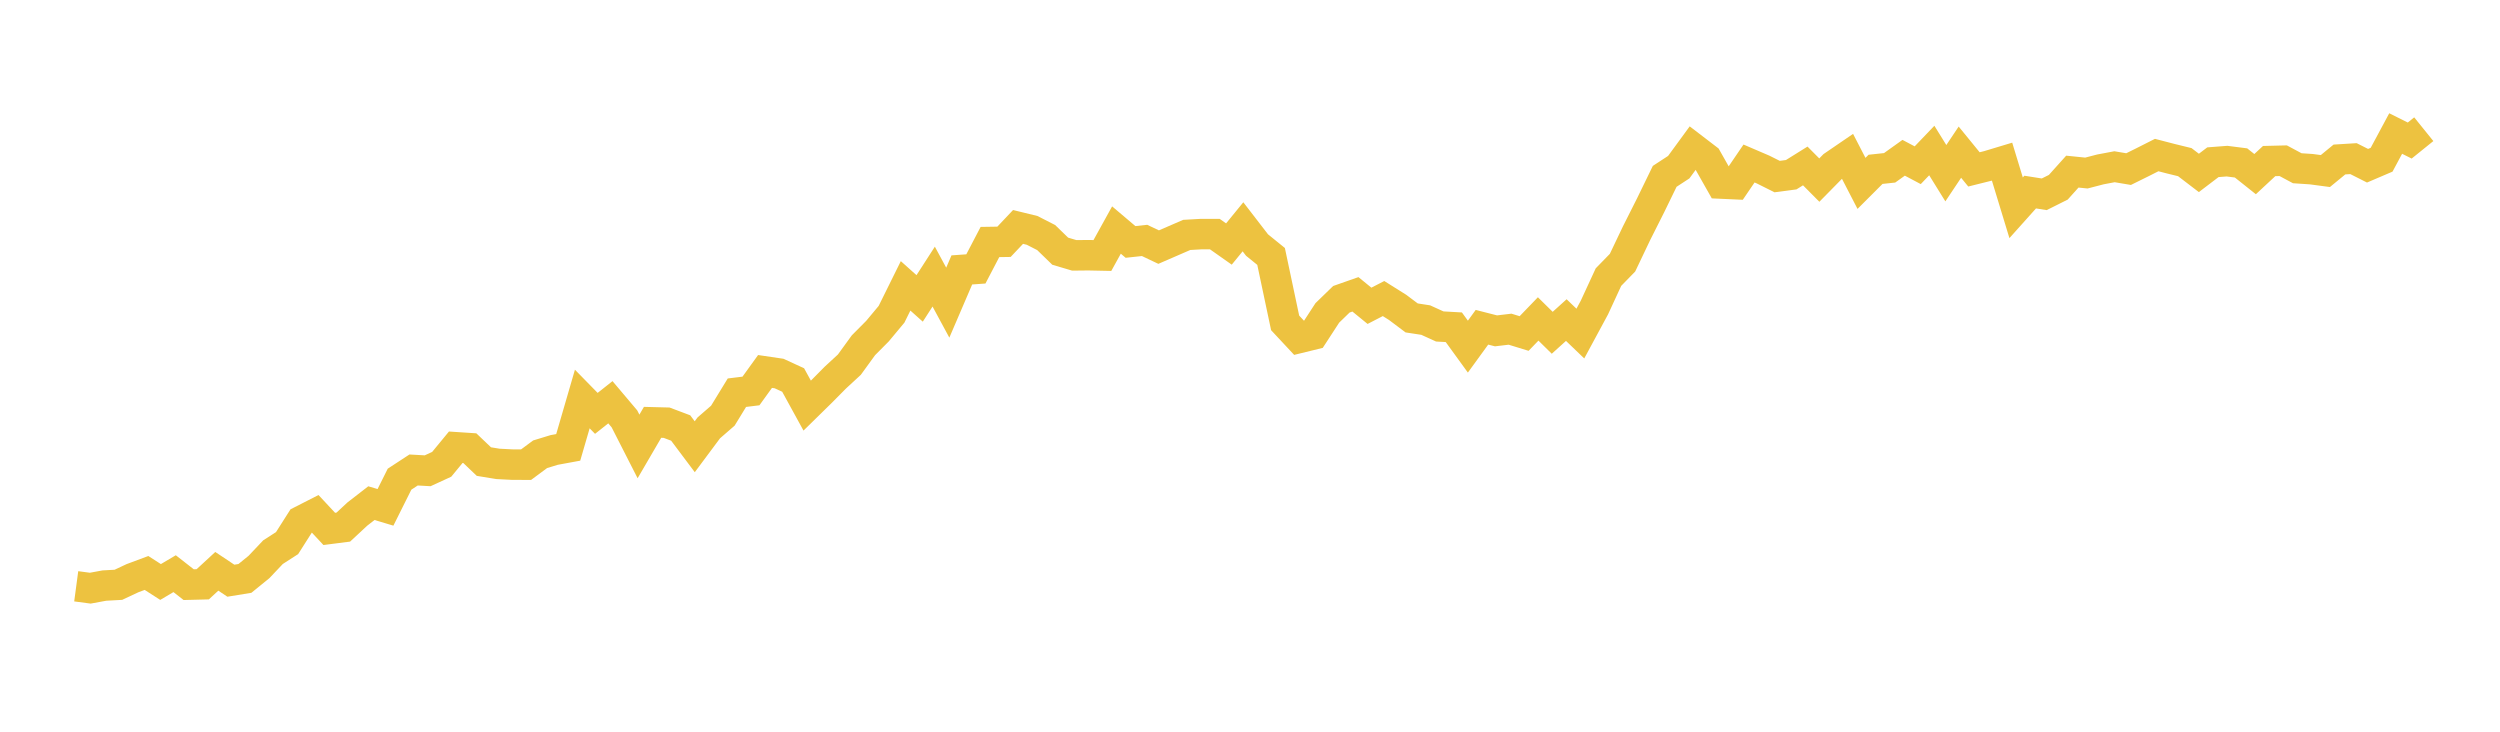 <svg width="164" height="48" xmlns="http://www.w3.org/2000/svg" xmlns:xlink="http://www.w3.org/1999/xlink"><path fill="none" stroke="rgb(237,194,64)" stroke-width="2" d="M5,38.461L5.922,38.584L6.844,38.414L7.766,38.363L8.689,37.93L9.611,37.586L10.533,38.179L11.455,37.633L12.377,38.353L13.299,38.33L14.222,37.478L15.144,38.094L16.066,37.944L16.988,37.195L17.91,36.221L18.832,35.628L19.754,34.178L20.677,33.707L21.599,34.696L22.521,34.578L23.443,33.721L24.365,33.006L25.287,33.283L26.21,31.434L27.132,30.831L28.054,30.883L28.976,30.459L29.898,29.339L30.82,29.4L31.743,30.28L32.665,30.431L33.587,30.478L34.509,30.483L35.431,29.8L36.353,29.518L37.275,29.348L38.198,26.175L39.12,27.117L40.042,26.387L40.964,27.479L41.886,29.287L42.808,27.705L43.731,27.729L44.653,28.077L45.575,29.306L46.497,28.068L47.419,27.268L48.341,25.761L49.263,25.648L50.186,24.368L51.108,24.504L52.03,24.928L52.952,26.609L53.874,25.705L54.796,24.773L55.719,23.921L56.641,22.65L57.563,21.722L58.485,20.616L59.407,18.752L60.329,19.576L61.251,18.145L62.174,19.854L63.096,17.707L64.018,17.641L64.94,15.876L65.862,15.862L66.784,14.887L67.707,15.113L68.629,15.584L69.551,16.479L70.473,16.752L71.395,16.742L72.317,16.761L73.24,15.09L74.162,15.871L75.084,15.772L76.006,16.21L76.928,15.81L77.85,15.41L78.772,15.358L79.695,15.358L80.617,16.008L81.539,14.878L82.461,16.074L83.383,16.822L84.305,21.181L85.228,22.17L86.15,21.944L87.072,20.527L87.994,19.632L88.916,19.308L89.838,20.061L90.76,19.585L91.683,20.164L92.605,20.856L93.527,20.997L94.449,21.416L95.371,21.468L96.293,22.739L97.216,21.468L98.138,21.704L99.06,21.595L99.982,21.878L100.904,20.922L101.826,21.831L102.749,20.997L103.671,21.882L104.593,20.174L105.515,18.178L106.437,17.232L107.359,15.297L108.281,13.466L109.204,11.569L110.126,10.966L111.048,9.705L111.97,10.411L112.892,12.04L113.814,12.082L114.737,10.726L115.659,11.122L116.581,11.583L117.503,11.461L118.425,10.886L119.347,11.814L120.269,10.877L121.192,10.246L122.114,12.03L123.036,11.108L123.958,11.009L124.88,10.35L125.802,10.839L126.725,9.874L127.647,11.362L128.569,9.982L129.491,11.112L130.413,10.882L131.335,10.604L132.257,13.631L133.18,12.6L134.102,12.746L135.024,12.284L135.946,11.258L136.868,11.352L137.79,11.112L138.713,10.938L139.635,11.093L140.557,10.637L141.479,10.171L142.401,10.411L143.323,10.637L144.246,11.343L145.168,10.642L146.09,10.571L147.012,10.689L147.934,11.423L148.856,10.566L149.778,10.543L150.701,11.037L151.623,11.098L152.545,11.221L153.467,10.463L154.389,10.406L155.311,10.872L156.234,10.477L157.156,8.759L158.078,9.22L159,8.476"></path></svg>
